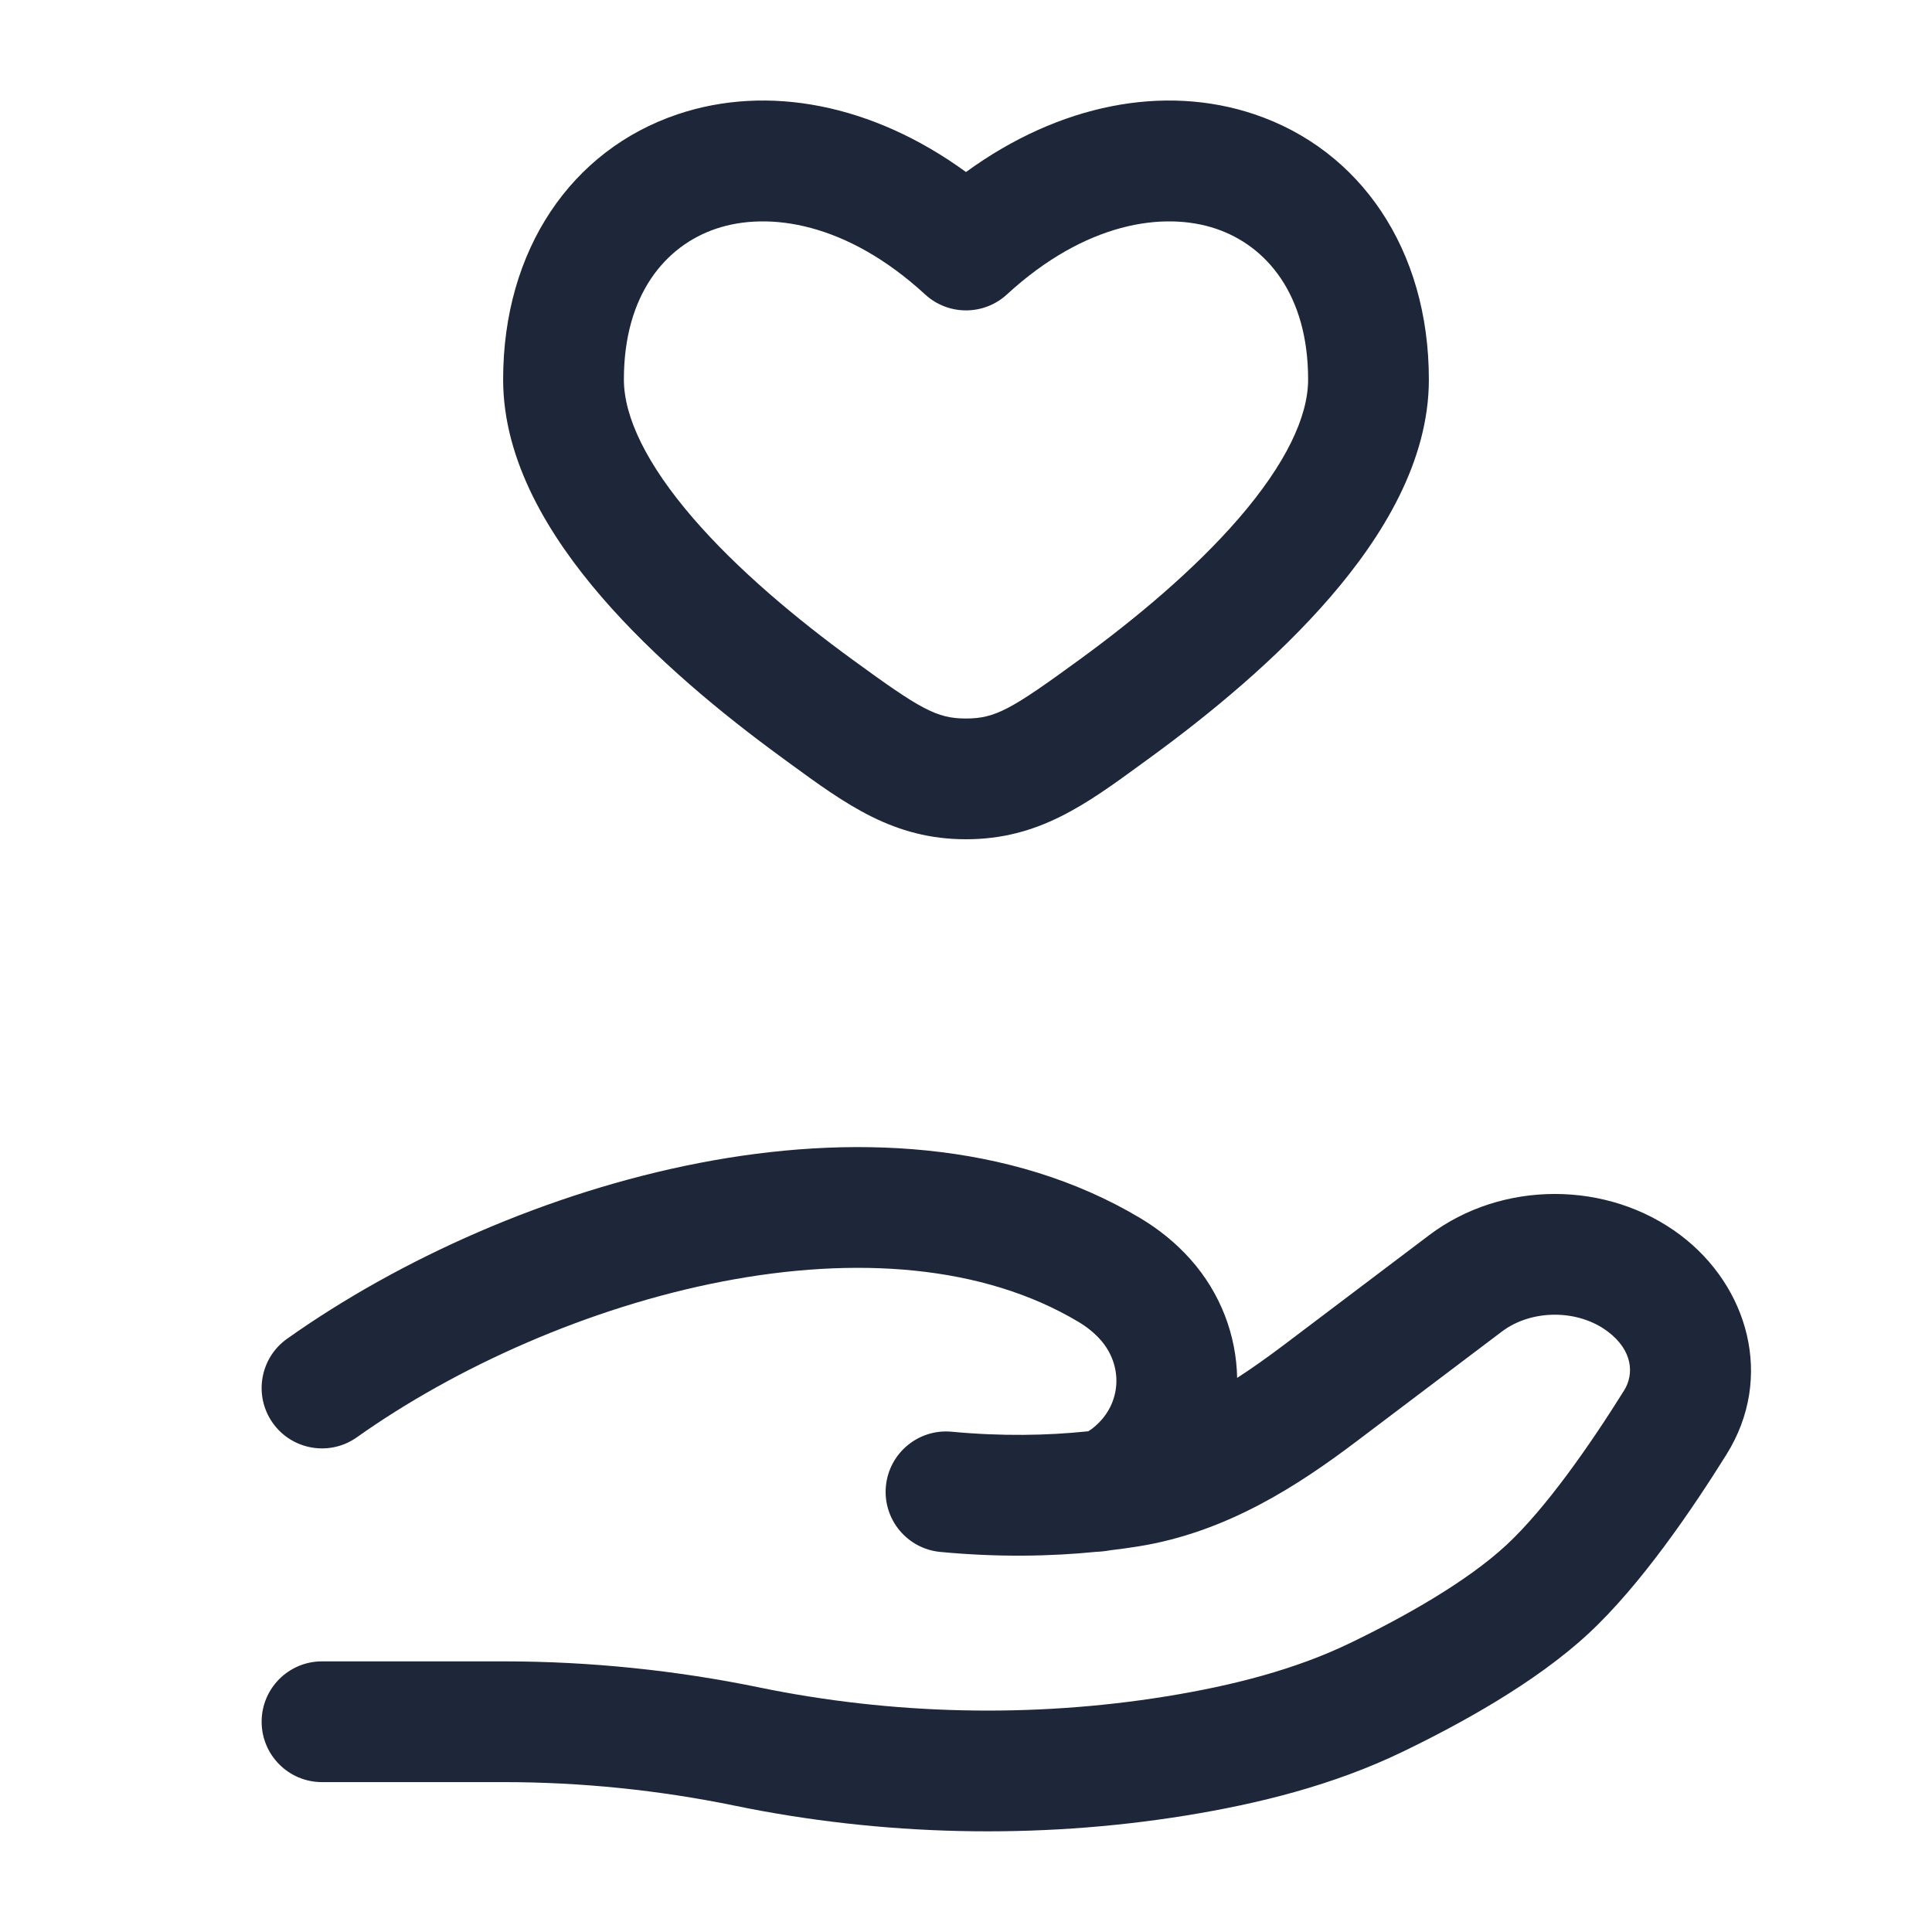 <?xml version="1.0" encoding="UTF-8"?> <svg xmlns="http://www.w3.org/2000/svg" width="50" height="50" viewBox="0 0 50 50" fill="none"><path fill-rule="evenodd" clip-rule="evenodd" d="M32.465 2.958C35.198 3.878 36.979 6.449 36.979 9.821C36.979 11.941 35.774 13.893 34.431 15.449C33.051 17.049 31.304 18.485 29.775 19.6C29.71 19.647 29.645 19.695 29.58 19.742C28.097 20.826 26.873 21.72 25 21.72C23.127 21.72 21.903 20.826 20.42 19.742C20.355 19.695 20.291 19.647 20.225 19.599C18.697 18.485 16.95 17.049 15.569 15.449C14.226 13.893 13.021 11.941 13.021 9.821C13.021 6.449 14.802 3.878 17.536 2.958C19.867 2.173 22.581 2.691 25 4.452C27.419 2.691 30.133 2.173 32.465 2.958ZM31.468 5.919C30.109 5.462 28.084 5.758 26.058 7.621C25.46 8.17 24.541 8.17 23.943 7.621C21.916 5.758 19.891 5.462 18.532 5.919C17.229 6.358 16.146 7.616 16.146 9.821C16.146 10.796 16.739 12.021 17.935 13.408C19.094 14.751 20.628 16.026 22.066 17.074C23.822 18.355 24.24 18.595 25 18.595C25.761 18.595 26.178 18.355 27.934 17.074C29.372 16.026 30.906 14.751 32.065 13.408C33.262 12.021 33.854 10.796 33.854 9.821C33.854 7.616 32.771 6.358 31.468 5.919ZM18.092 30.099C21.979 29.346 26.14 29.515 29.507 31.523C29.98 31.806 30.423 32.157 30.81 32.592C31.593 33.471 31.997 34.564 32.017 35.66C32.415 35.403 32.814 35.118 33.22 34.812L36.985 31.967C38.869 30.544 41.608 30.544 43.493 31.967C45.234 33.282 45.929 35.642 44.682 37.64C43.796 39.06 42.461 41.025 41.103 42.283C39.731 43.554 37.777 44.623 36.299 45.336C34.504 46.203 32.566 46.682 30.681 46.987C26.828 47.61 22.82 47.515 19.011 46.73C17.064 46.329 15.041 46.121 13.042 46.121H8.333C7.471 46.121 6.771 45.421 6.771 44.558C6.771 43.695 7.471 42.996 8.333 42.996H13.042C15.254 42.996 17.489 43.226 19.641 43.669C23.083 44.379 26.709 44.464 30.182 43.902C31.909 43.622 33.521 43.207 34.941 42.522C36.364 41.835 37.965 40.93 38.98 39.99C40.006 39.04 41.154 37.39 42.031 35.986C42.295 35.562 42.258 34.95 41.61 34.461C40.839 33.879 39.638 33.879 38.868 34.461L35.103 37.305C33.6 38.44 31.75 39.655 29.456 40.021C29.224 40.058 28.983 40.092 28.733 40.121C28.614 40.143 28.489 40.157 28.361 40.162C27.189 40.279 25.833 40.306 24.336 40.164C23.477 40.083 22.846 39.321 22.927 38.462C23.009 37.603 23.771 36.972 24.63 37.053C25.937 37.176 27.11 37.149 28.105 37.047C28.125 37.045 28.145 37.043 28.165 37.041C28.207 37.017 28.27 36.973 28.353 36.9C29.019 36.319 29.078 35.346 28.476 34.669C28.323 34.498 28.135 34.344 27.906 34.207C25.445 32.74 22.159 32.495 18.686 33.167C15.233 33.836 11.802 35.377 9.237 37.196C8.533 37.696 7.558 37.529 7.059 36.826C6.56 36.122 6.726 35.146 7.43 34.647C10.343 32.581 14.185 30.856 18.092 30.099Z" fill="#1E2639"></path></svg> 